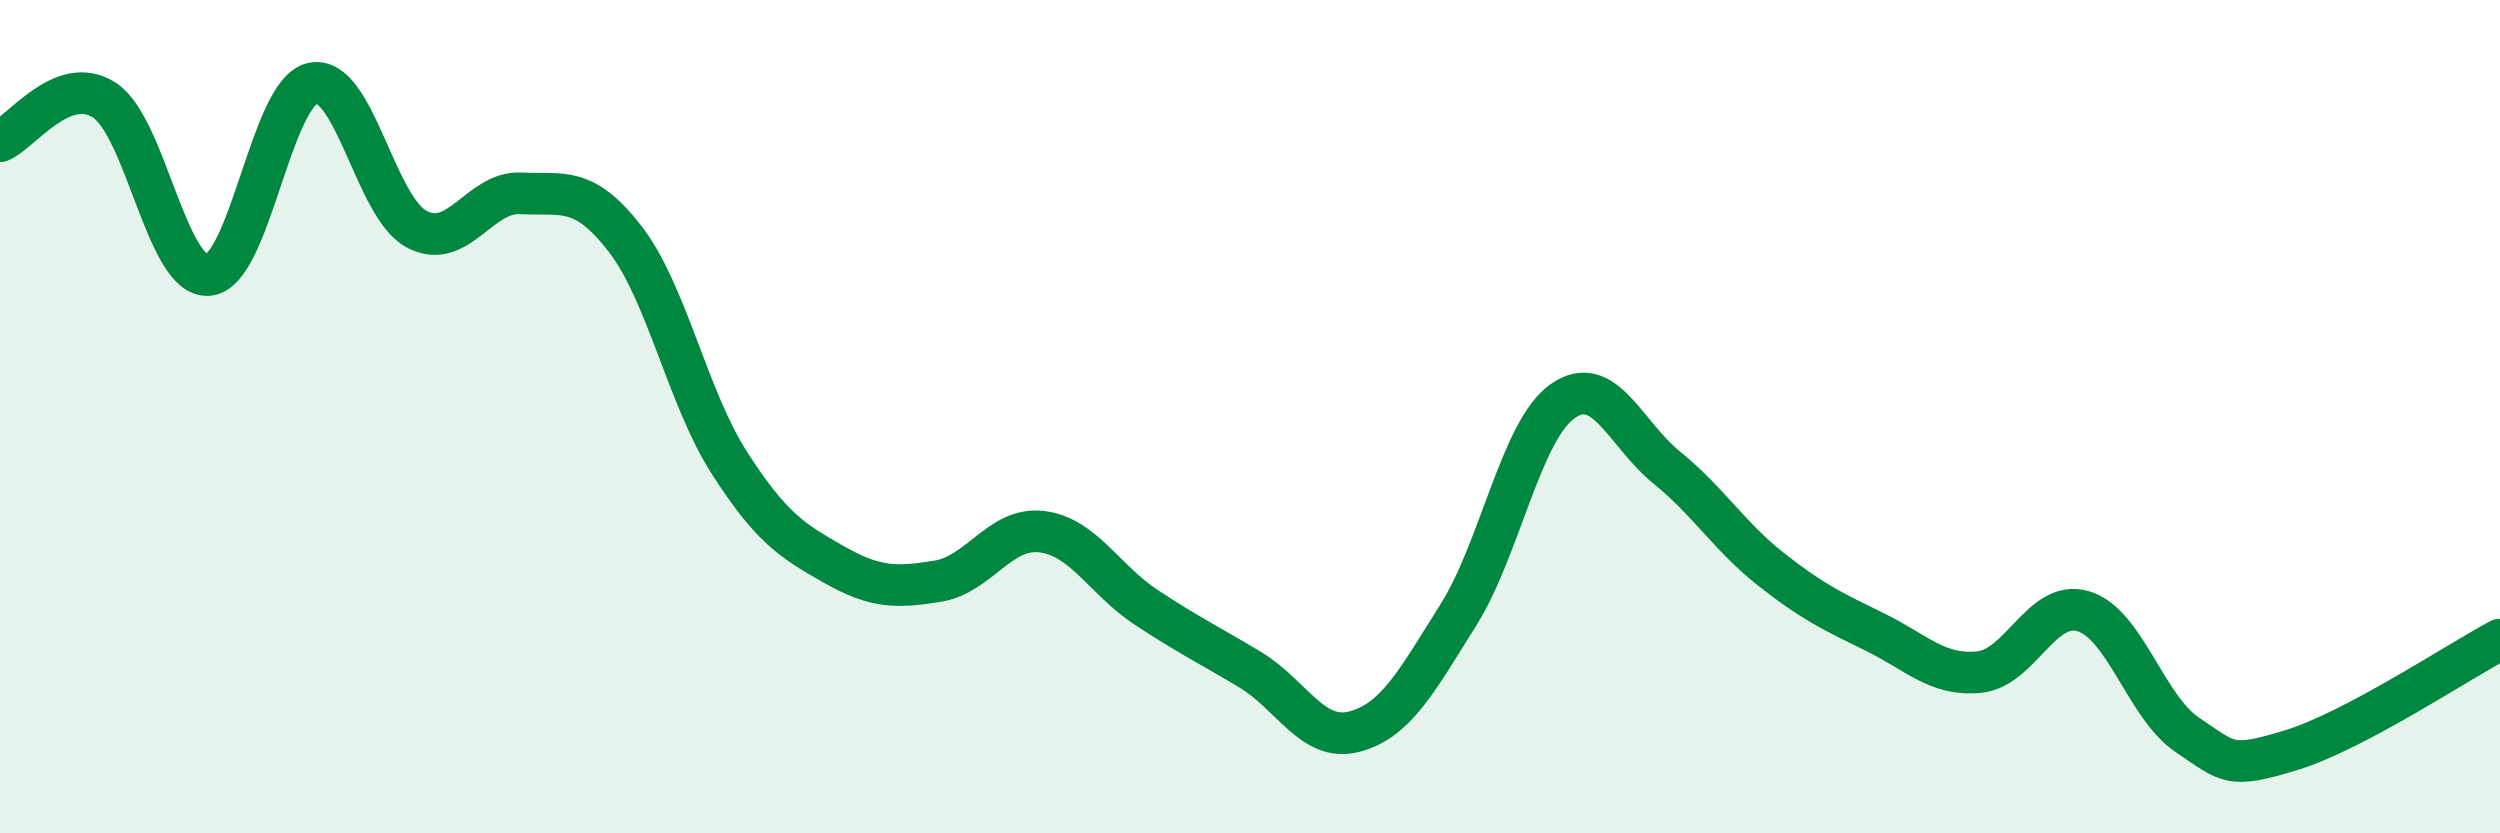
    <svg width="60" height="20" viewBox="0 0 60 20" xmlns="http://www.w3.org/2000/svg">
      <path
        d="M 0,3.39 C 0.5,3.19 1.5,1.76 2.5,2.4 C 3.5,3.04 4,6.68 5,6.6 C 6,6.52 6.5,2.22 7.5,2 C 8.5,1.78 9,4.97 10,5.5 C 11,6.03 11.5,4.59 12.5,4.64 C 13.5,4.69 14,4.44 15,5.73 C 16,7.02 16.5,9.54 17.5,11.1 C 18.5,12.66 19,12.97 20,13.54 C 21,14.11 21.5,14.11 22.5,13.95 C 23.5,13.79 24,12.64 25,12.76 C 26,12.88 26.5,13.91 27.5,14.57 C 28.5,15.23 29,15.47 30,16.07 C 31,16.67 31.5,17.82 32.5,17.56 C 33.5,17.3 34,16.35 35,14.76 C 36,13.17 36.5,10.34 37.5,9.63 C 38.5,8.92 39,10.41 40,11.22 C 41,12.03 41.5,12.87 42.5,13.66 C 43.5,14.45 44,14.68 45,15.17 C 46,15.66 46.5,16.23 47.5,16.13 C 48.5,16.03 49,14.37 50,14.67 C 51,14.97 51.5,16.97 52.5,17.64 C 53.5,18.31 53.5,18.46 55,18 C 56.5,17.54 59,15.88 60,15.35L60 20L0 20Z"
        fill="#008740"
        opacity="0.1"
        stroke-linecap="round"
        stroke-linejoin="round"
      />
      <path
        d="M 0,3.39 C 0.5,3.19 1.5,1.76 2.5,2.4 C 3.5,3.04 4,6.68 5,6.6 C 6,6.52 6.5,2.22 7.5,2 C 8.5,1.78 9,4.97 10,5.5 C 11,6.03 11.5,4.59 12.5,4.64 C 13.5,4.69 14,4.44 15,5.73 C 16,7.02 16.5,9.54 17.5,11.1 C 18.5,12.66 19,12.97 20,13.54 C 21,14.11 21.5,14.11 22.5,13.95 C 23.5,13.79 24,12.64 25,12.76 C 26,12.88 26.5,13.91 27.5,14.57 C 28.5,15.23 29,15.47 30,16.07 C 31,16.67 31.5,17.82 32.5,17.56 C 33.5,17.3 34,16.35 35,14.76 C 36,13.17 36.5,10.34 37.5,9.63 C 38.5,8.92 39,10.41 40,11.22 C 41,12.03 41.5,12.87 42.5,13.66 C 43.5,14.45 44,14.68 45,15.17 C 46,15.66 46.5,16.23 47.5,16.13 C 48.5,16.03 49,14.37 50,14.67 C 51,14.97 51.5,16.97 52.5,17.64 C 53.5,18.31 53.5,18.46 55,18 C 56.5,17.54 59,15.88 60,15.35"
        stroke="#008740"
        stroke-width="1"
        fill="none"
        stroke-linecap="round"
        stroke-linejoin="round"
      />
    </svg>
  
